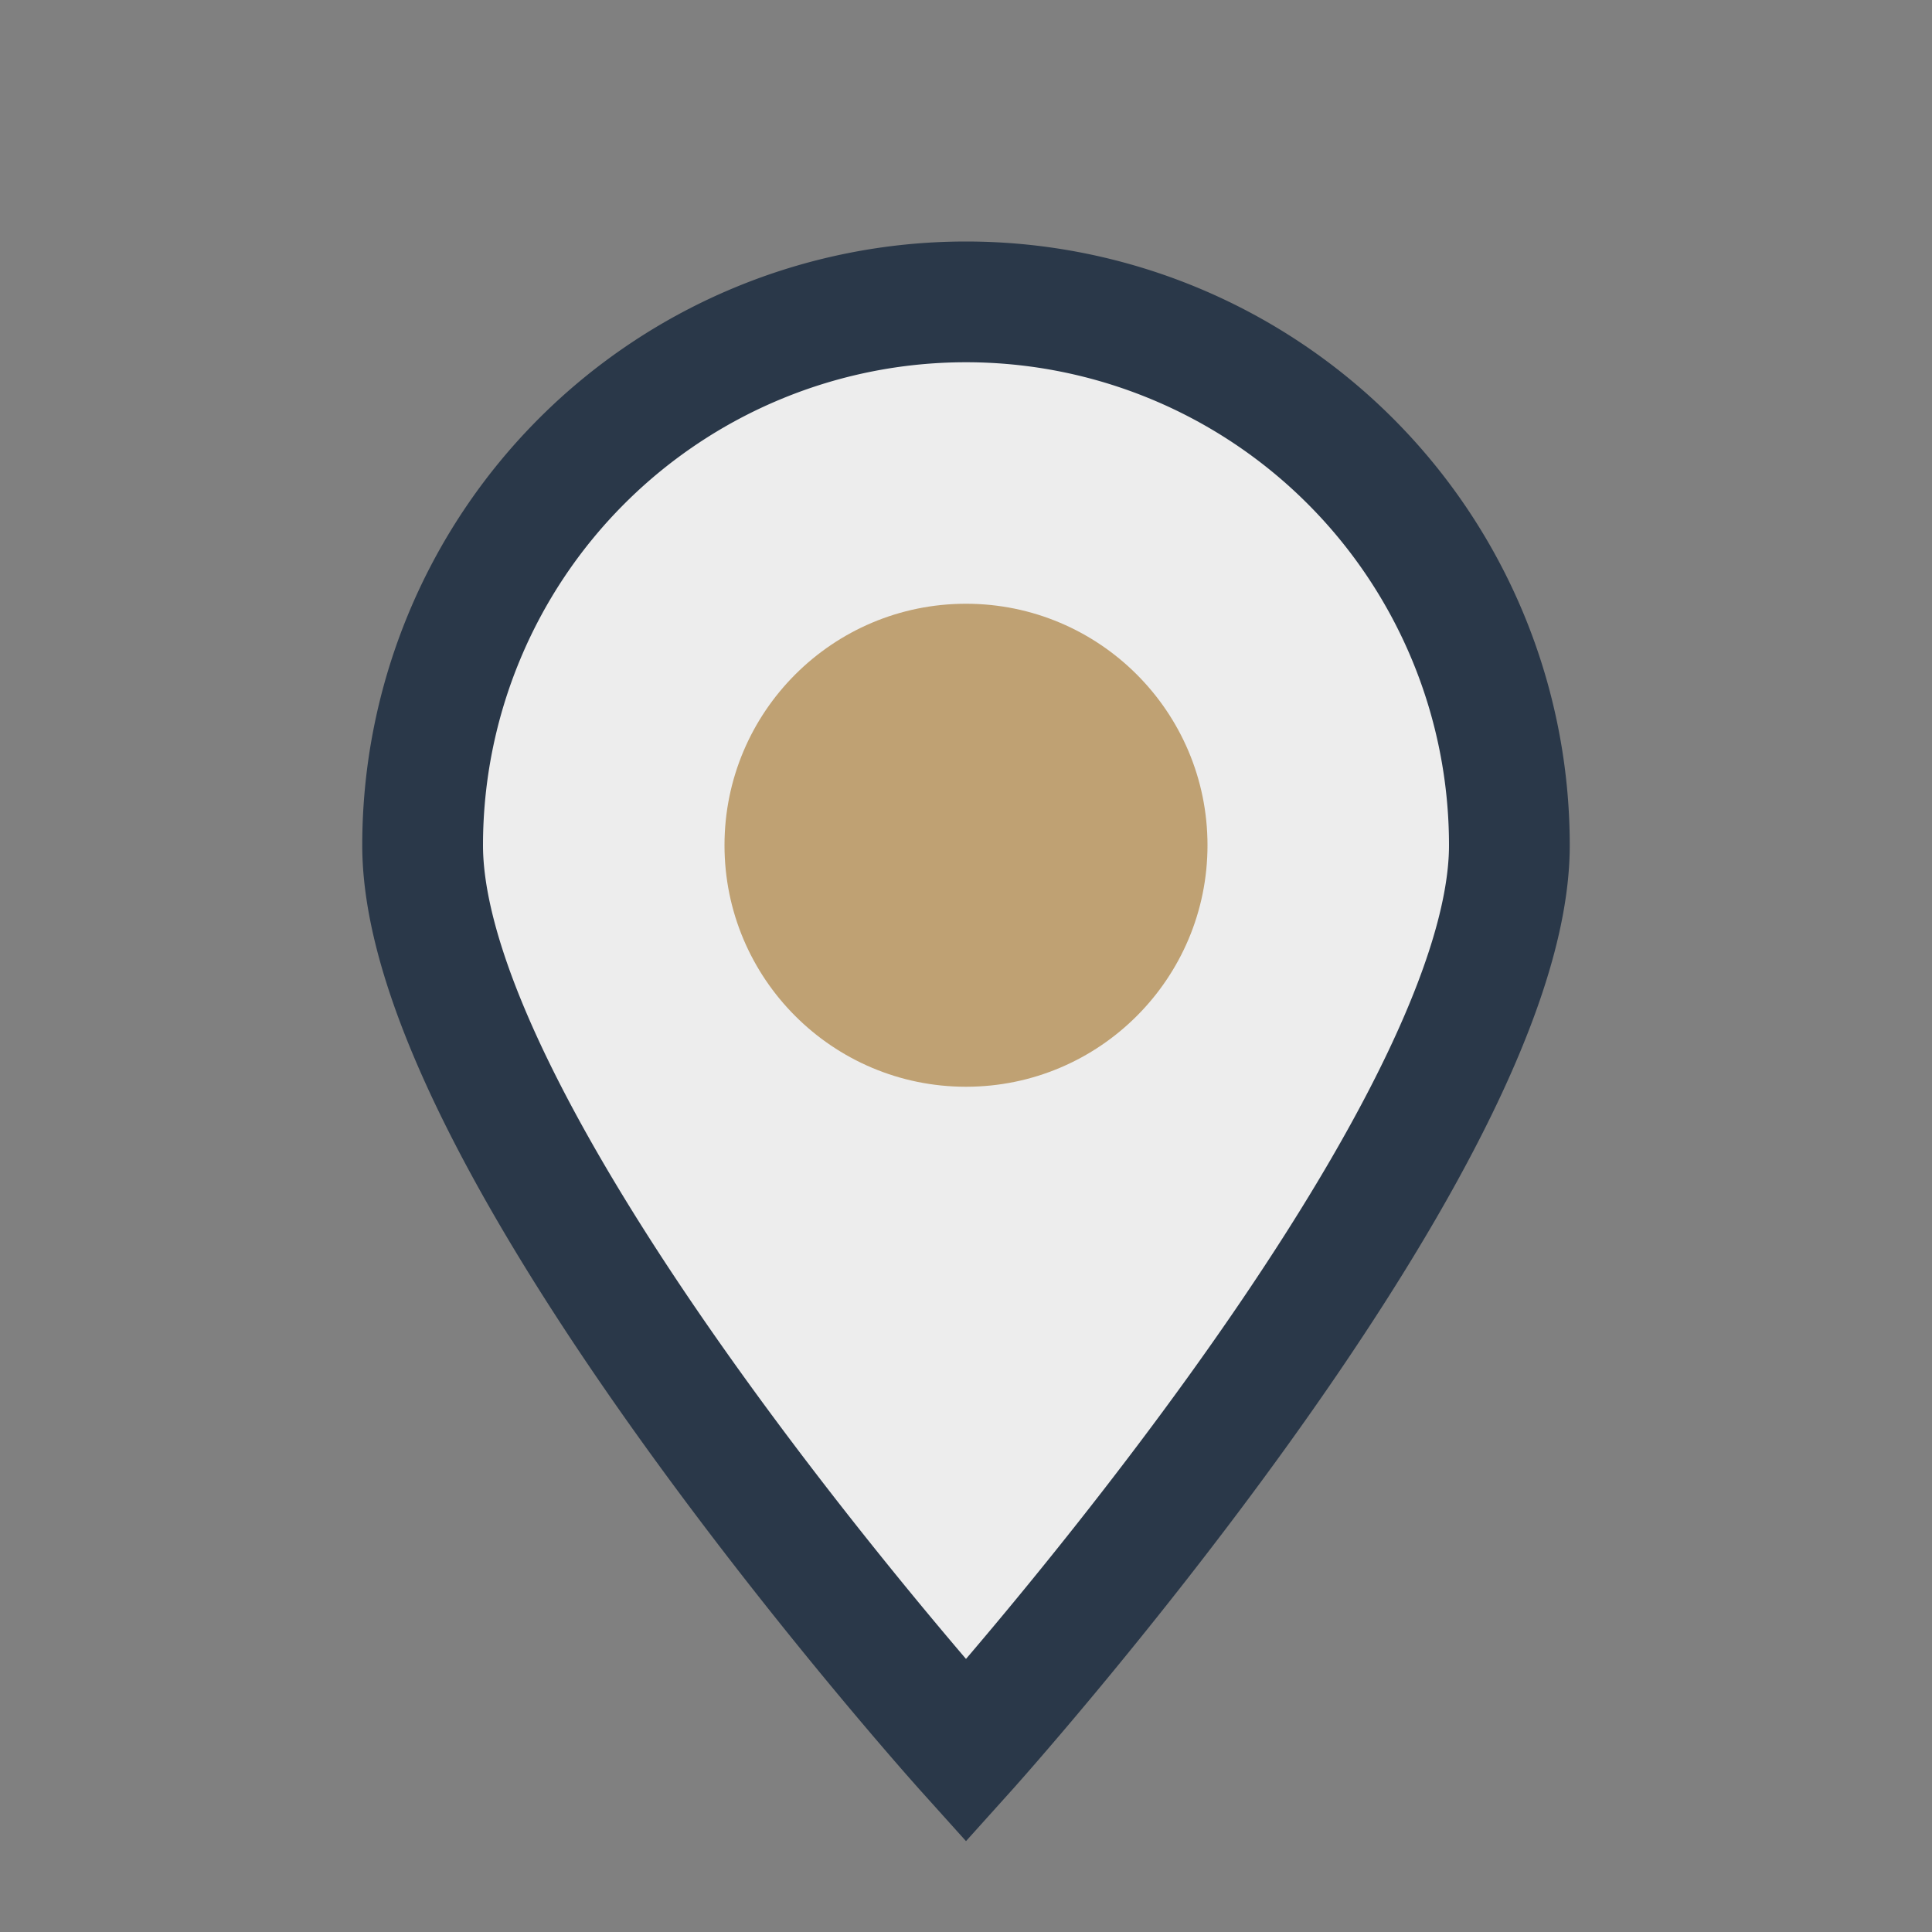 <?xml version="1.0" encoding="UTF-8"?>
<svg xmlns="http://www.w3.org/2000/svg" width="32" height="32" viewBox="0 0 32 32"><rect x="0" y="0" width="32" height="32" fill="#808080" stroke="none"/><path d="M16 29s-9-10-9-15a9 9 0 1 1 18 0c0 5-9 15-9 15z" fill="#EDEDED" stroke="#2A3849" stroke-width="2"/><circle cx="16" cy="14" r="4" fill="#BFA173"/></svg>